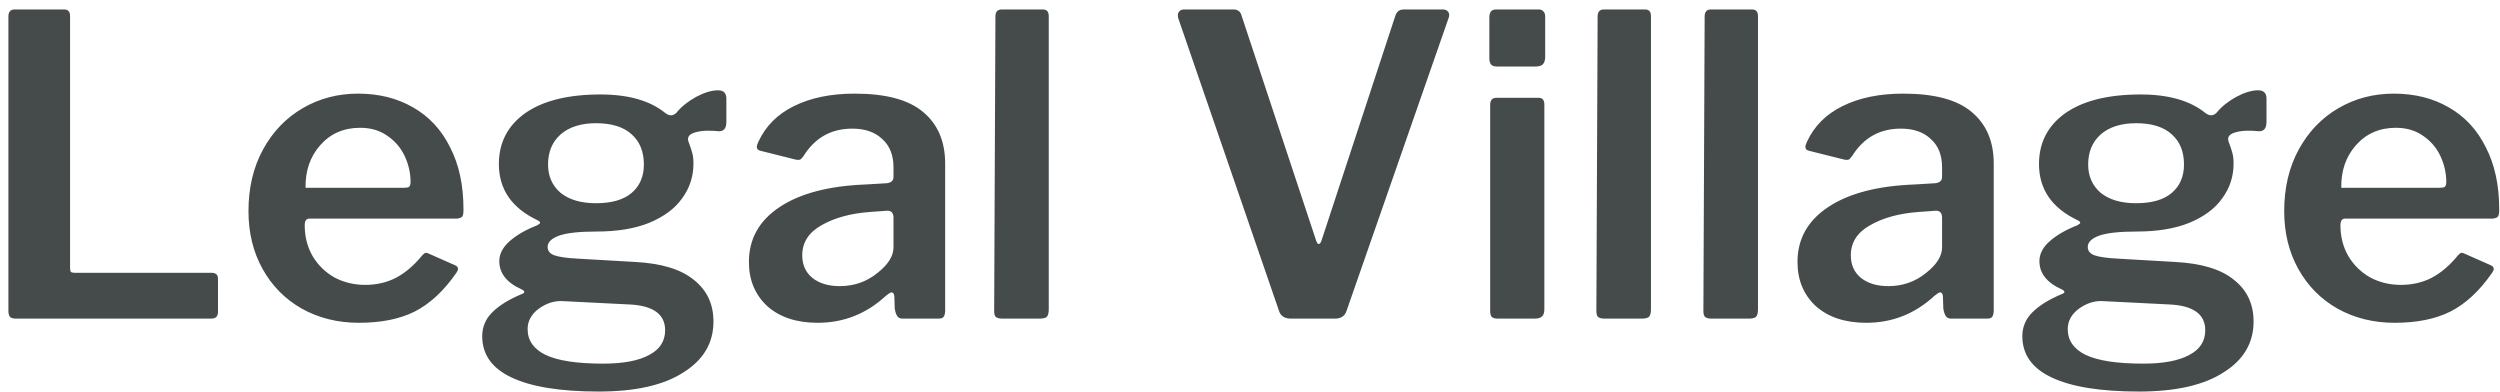 <svg width="204" height="32" viewBox="0 0 204 32" fill="none" xmlns="http://www.w3.org/2000/svg">
<path d="M0.686 1.35C0.686 0.965 0.856 0.772 1.196 0.772H5.242C5.559 0.772 5.718 0.953 5.718 1.316V21.852C5.718 22.011 5.741 22.124 5.786 22.192C5.854 22.237 5.956 22.26 6.092 22.26H17.244C17.607 22.26 17.788 22.419 17.788 22.736V25.49C17.788 25.626 17.743 25.751 17.652 25.864C17.561 25.955 17.414 26 17.21 26H1.332C1.083 26 0.913 25.955 0.822 25.864C0.731 25.751 0.686 25.592 0.686 25.388V1.35ZM24.865 18.384C24.865 19.313 25.08 20.152 25.511 20.9C25.941 21.625 26.531 22.203 27.279 22.634C28.049 23.042 28.888 23.246 29.795 23.246C30.724 23.246 31.563 23.053 32.311 22.668C33.081 22.26 33.807 21.637 34.487 20.798C34.6 20.685 34.691 20.628 34.759 20.628C34.827 20.628 34.929 20.662 35.065 20.73L37.139 21.648C37.297 21.716 37.377 21.818 37.377 21.954C37.377 22.022 37.331 22.124 37.241 22.26C36.221 23.733 35.087 24.787 33.841 25.422C32.617 26.034 31.098 26.34 29.285 26.34C27.562 26.34 26.009 25.955 24.627 25.184C23.267 24.413 22.201 23.337 21.431 21.954C20.66 20.571 20.275 18.996 20.275 17.228C20.275 15.324 20.671 13.647 21.465 12.196C22.258 10.745 23.335 9.623 24.695 8.83C26.055 8.037 27.562 7.64 29.217 7.64C30.917 7.64 32.413 8.014 33.705 8.762C35.019 9.51 36.028 10.598 36.731 12.026C37.456 13.431 37.819 15.109 37.819 17.058V17.194C37.819 17.421 37.785 17.579 37.717 17.67C37.649 17.761 37.501 17.817 37.275 17.84H25.239C24.989 17.84 24.865 18.021 24.865 18.384ZM32.923 15.324C33.149 15.324 33.297 15.301 33.365 15.256C33.455 15.188 33.501 15.052 33.501 14.848C33.501 14.123 33.342 13.42 33.025 12.74C32.707 12.06 32.231 11.505 31.597 11.074C30.985 10.643 30.248 10.428 29.387 10.428C28.049 10.428 26.961 10.904 26.123 11.856C25.307 12.785 24.91 13.941 24.933 15.324H32.923ZM58.592 7.368C59.046 7.368 59.272 7.595 59.272 8.048V9.952C59.272 10.519 59.023 10.768 58.524 10.7C58.343 10.677 58.094 10.666 57.776 10.666C57.436 10.666 57.13 10.7 56.858 10.768C56.269 10.904 56.042 11.165 56.178 11.55C56.314 11.913 56.416 12.219 56.484 12.468C56.552 12.695 56.586 12.989 56.586 13.352C56.586 14.395 56.28 15.335 55.668 16.174C55.079 17.013 54.184 17.681 52.982 18.18C51.804 18.656 50.364 18.894 48.664 18.894C47.259 18.894 46.239 19.007 45.604 19.234C44.992 19.461 44.686 19.767 44.686 20.152C44.686 20.469 44.868 20.696 45.23 20.832C45.616 20.968 46.25 21.059 47.134 21.104L51.826 21.376C53.98 21.489 55.578 21.977 56.62 22.838C57.686 23.677 58.218 24.81 58.218 26.238C58.218 27.983 57.402 29.366 55.77 30.386C54.161 31.429 51.86 31.95 48.868 31.95C45.718 31.95 43.338 31.565 41.728 30.794C40.142 30.046 39.348 28.924 39.348 27.428C39.348 26.68 39.62 26.034 40.164 25.49C40.731 24.923 41.536 24.425 42.578 23.994C42.714 23.949 42.782 23.892 42.782 23.824C42.782 23.756 42.714 23.688 42.578 23.62C41.354 23.076 40.742 22.305 40.742 21.308C40.742 20.719 41.026 20.175 41.592 19.676C42.159 19.177 42.907 18.747 43.836 18.384C43.995 18.293 44.074 18.225 44.074 18.18C44.074 18.112 44.006 18.044 43.87 17.976C41.762 16.979 40.708 15.449 40.708 13.386C40.708 11.641 41.422 10.258 42.85 9.238C44.301 8.218 46.352 7.708 49.004 7.708C51.294 7.708 53.062 8.218 54.308 9.238C54.467 9.351 54.614 9.408 54.75 9.408C54.909 9.408 55.056 9.34 55.192 9.204C55.6 8.705 56.133 8.275 56.79 7.912C57.47 7.549 58.071 7.368 58.592 7.368ZM48.63 16.582C49.922 16.582 50.897 16.299 51.554 15.732C52.212 15.165 52.54 14.395 52.54 13.42C52.54 12.377 52.212 11.561 51.554 10.972C50.897 10.36 49.922 10.054 48.63 10.054C47.406 10.054 46.443 10.36 45.74 10.972C45.06 11.584 44.72 12.4 44.72 13.42C44.72 14.372 45.06 15.143 45.74 15.732C46.443 16.299 47.406 16.582 48.63 16.582ZM45.944 24.572C45.264 24.527 44.607 24.731 43.972 25.184C43.36 25.637 43.054 26.193 43.054 26.85C43.054 27.779 43.542 28.482 44.516 28.958C45.514 29.434 47.078 29.672 49.208 29.672C50.863 29.672 52.121 29.434 52.982 28.958C53.844 28.505 54.274 27.836 54.274 26.952C54.274 25.637 53.3 24.935 51.35 24.844L45.944 24.572ZM72.297 24.13C70.71 25.603 68.851 26.34 66.721 26.34C64.998 26.34 63.627 25.887 62.607 24.98C61.609 24.051 61.111 22.849 61.111 21.376C61.111 19.495 61.949 17.999 63.627 16.888C65.304 15.777 67.65 15.165 70.665 15.052L72.365 14.95C72.727 14.905 72.909 14.735 72.909 14.44V13.658C72.909 12.661 72.603 11.89 71.991 11.346C71.401 10.779 70.585 10.496 69.543 10.496C67.82 10.496 66.494 11.244 65.565 12.74C65.497 12.831 65.429 12.91 65.361 12.978C65.315 13.023 65.247 13.046 65.157 13.046C65.043 13.046 64.953 13.035 64.885 13.012L62.029 12.298C61.847 12.253 61.757 12.151 61.757 11.992C61.757 11.879 61.802 11.731 61.893 11.55C62.482 10.281 63.445 9.317 64.783 8.66C66.143 7.98 67.797 7.64 69.747 7.64C72.285 7.64 74.144 8.139 75.323 9.136C76.524 10.133 77.125 11.539 77.125 13.352V25.32C77.125 25.569 77.079 25.751 76.989 25.864C76.921 25.955 76.773 26 76.547 26H73.657C73.453 26 73.305 25.932 73.215 25.796C73.124 25.66 73.056 25.456 73.011 25.184L72.977 24.164C72.954 23.96 72.875 23.858 72.739 23.858C72.671 23.858 72.523 23.949 72.297 24.13ZM72.909 17.772C72.909 17.568 72.863 17.421 72.773 17.33C72.705 17.239 72.58 17.194 72.399 17.194L71.005 17.296C69.418 17.409 68.092 17.772 67.027 18.384C65.984 18.973 65.463 19.789 65.463 20.832C65.463 21.603 65.735 22.215 66.279 22.668C66.845 23.121 67.593 23.348 68.523 23.348C69.701 23.348 70.733 22.985 71.617 22.26C72.478 21.58 72.909 20.889 72.909 20.186V17.772ZM85.578 25.252C85.578 25.547 85.521 25.751 85.408 25.864C85.294 25.955 85.09 26 84.796 26H81.804C81.554 26 81.373 25.955 81.26 25.864C81.169 25.773 81.124 25.615 81.124 25.388L81.226 1.35C81.226 0.965 81.396 0.772 81.736 0.772H85.102C85.419 0.772 85.578 0.953 85.578 1.316V25.252ZM117.736 0.772C117.94 0.772 118.087 0.84 118.178 0.976C118.268 1.112 118.28 1.271 118.212 1.452L109.882 25.354C109.746 25.785 109.428 26 108.93 26H105.36C104.838 26 104.51 25.796 104.374 25.388L96.145 1.486C96.123 1.441 96.112 1.361 96.112 1.248C96.112 1.112 96.157 0.999 96.248 0.908C96.338 0.817 96.463 0.772 96.621 0.772H100.668C101.008 0.772 101.223 0.942 101.314 1.282L107.4 19.642C107.468 19.823 107.536 19.914 107.604 19.914C107.694 19.914 107.774 19.812 107.842 19.608L113.86 1.282C113.973 0.942 114.2 0.772 114.54 0.772H117.736ZM126.087 4.648C126.087 4.92 126.019 5.124 125.883 5.26C125.77 5.373 125.566 5.43 125.271 5.43H122.177C121.928 5.43 121.758 5.373 121.667 5.26C121.576 5.147 121.531 4.977 121.531 4.75V1.418C121.531 0.987 121.712 0.772 122.075 0.772H125.577C125.736 0.772 125.86 0.829 125.951 0.942C126.042 1.033 126.087 1.169 126.087 1.35V4.648ZM126.019 25.252C126.019 25.524 125.951 25.717 125.815 25.83C125.702 25.943 125.498 26 125.203 26H122.245C121.996 26 121.826 25.955 121.735 25.864C121.644 25.773 121.599 25.615 121.599 25.388V8.558C121.599 8.173 121.769 7.98 122.109 7.98H125.543C125.86 7.98 126.019 8.161 126.019 8.524V25.252ZM134.718 25.252C134.718 25.547 134.662 25.751 134.548 25.864C134.435 25.955 134.231 26 133.936 26H130.944C130.695 26 130.514 25.955 130.4 25.864C130.31 25.773 130.264 25.615 130.264 25.388L130.366 1.35C130.366 0.965 130.536 0.772 130.876 0.772H134.242C134.56 0.772 134.718 0.953 134.718 1.316V25.252ZM143.451 25.252C143.451 25.547 143.394 25.751 143.281 25.864C143.167 25.955 142.963 26 142.669 26H139.677C139.427 26 139.246 25.955 139.133 25.864C139.042 25.773 138.997 25.615 138.997 25.388L139.099 1.35C139.099 0.965 139.269 0.772 139.609 0.772H142.975C143.292 0.772 143.451 0.953 143.451 1.316V25.252ZM157.861 24.13C156.274 25.603 154.416 26.34 152.285 26.34C150.562 26.34 149.191 25.887 148.171 24.98C147.174 24.051 146.675 22.849 146.675 21.376C146.675 19.495 147.514 17.999 149.191 16.888C150.868 15.777 153.214 15.165 156.229 15.052L157.929 14.95C158.292 14.905 158.473 14.735 158.473 14.44V13.658C158.473 12.661 158.167 11.89 157.555 11.346C156.966 10.779 156.15 10.496 155.107 10.496C153.384 10.496 152.058 11.244 151.129 12.74C151.061 12.831 150.993 12.91 150.925 12.978C150.88 13.023 150.812 13.046 150.721 13.046C150.608 13.046 150.517 13.035 150.449 13.012L147.593 12.298C147.412 12.253 147.321 12.151 147.321 11.992C147.321 11.879 147.366 11.731 147.457 11.55C148.046 10.281 149.01 9.317 150.347 8.66C151.707 7.98 153.362 7.64 155.311 7.64C157.85 7.64 159.708 8.139 160.887 9.136C162.088 10.133 162.689 11.539 162.689 13.352V25.32C162.689 25.569 162.644 25.751 162.553 25.864C162.485 25.955 162.338 26 162.111 26H159.221C159.017 26 158.87 25.932 158.779 25.796C158.688 25.66 158.62 25.456 158.575 25.184L158.541 24.164C158.518 23.96 158.439 23.858 158.303 23.858C158.235 23.858 158.088 23.949 157.861 24.13ZM158.473 17.772C158.473 17.568 158.428 17.421 158.337 17.33C158.269 17.239 158.144 17.194 157.963 17.194L156.569 17.296C154.982 17.409 153.656 17.772 152.591 18.384C151.548 18.973 151.027 19.789 151.027 20.832C151.027 21.603 151.299 22.215 151.843 22.668C152.41 23.121 153.158 23.348 154.087 23.348C155.266 23.348 156.297 22.985 157.181 22.26C158.042 21.58 158.473 20.889 158.473 20.186V17.772ZM184.266 7.368C184.719 7.368 184.946 7.595 184.946 8.048V9.952C184.946 10.519 184.697 10.768 184.198 10.7C184.017 10.677 183.767 10.666 183.45 10.666C183.11 10.666 182.804 10.7 182.532 10.768C181.943 10.904 181.716 11.165 181.852 11.55C181.988 11.913 182.09 12.219 182.158 12.468C182.226 12.695 182.26 12.989 182.26 13.352C182.26 14.395 181.954 15.335 181.342 16.174C180.753 17.013 179.857 17.681 178.656 18.18C177.477 18.656 176.038 18.894 174.338 18.894C172.933 18.894 171.913 19.007 171.278 19.234C170.666 19.461 170.36 19.767 170.36 20.152C170.36 20.469 170.541 20.696 170.904 20.832C171.289 20.968 171.924 21.059 172.808 21.104L177.5 21.376C179.653 21.489 181.251 21.977 182.294 22.838C183.359 23.677 183.892 24.81 183.892 26.238C183.892 27.983 183.076 29.366 181.444 30.386C179.835 31.429 177.534 31.95 174.542 31.95C171.391 31.95 169.011 31.565 167.402 30.794C165.815 30.046 165.022 28.924 165.022 27.428C165.022 26.68 165.294 26.034 165.838 25.49C166.405 24.923 167.209 24.425 168.252 23.994C168.388 23.949 168.456 23.892 168.456 23.824C168.456 23.756 168.388 23.688 168.252 23.62C167.028 23.076 166.416 22.305 166.416 21.308C166.416 20.719 166.699 20.175 167.266 19.676C167.833 19.177 168.581 18.747 169.51 18.384C169.669 18.293 169.748 18.225 169.748 18.18C169.748 18.112 169.68 18.044 169.544 17.976C167.436 16.979 166.382 15.449 166.382 13.386C166.382 11.641 167.096 10.258 168.524 9.238C169.975 8.218 172.026 7.708 174.678 7.708C176.967 7.708 178.735 8.218 179.982 9.238C180.141 9.351 180.288 9.408 180.424 9.408C180.583 9.408 180.73 9.34 180.866 9.204C181.274 8.705 181.807 8.275 182.464 7.912C183.144 7.549 183.745 7.368 184.266 7.368ZM174.304 16.582C175.596 16.582 176.571 16.299 177.228 15.732C177.885 15.165 178.214 14.395 178.214 13.42C178.214 12.377 177.885 11.561 177.228 10.972C176.571 10.36 175.596 10.054 174.304 10.054C173.08 10.054 172.117 10.36 171.414 10.972C170.734 11.584 170.394 12.4 170.394 13.42C170.394 14.372 170.734 15.143 171.414 15.732C172.117 16.299 173.08 16.582 174.304 16.582ZM171.618 24.572C170.938 24.527 170.281 24.731 169.646 25.184C169.034 25.637 168.728 26.193 168.728 26.85C168.728 27.779 169.215 28.482 170.19 28.958C171.187 29.434 172.751 29.672 174.882 29.672C176.537 29.672 177.795 29.434 178.656 28.958C179.517 28.505 179.948 27.836 179.948 26.952C179.948 25.637 178.973 24.935 177.024 24.844L171.618 24.572ZM190.98 18.384C190.98 19.313 191.195 20.152 191.626 20.9C192.057 21.625 192.646 22.203 193.394 22.634C194.165 23.042 195.003 23.246 195.91 23.246C196.839 23.246 197.678 23.053 198.426 22.668C199.197 22.26 199.922 21.637 200.602 20.798C200.715 20.685 200.806 20.628 200.874 20.628C200.942 20.628 201.044 20.662 201.18 20.73L203.254 21.648C203.413 21.716 203.492 21.818 203.492 21.954C203.492 22.022 203.447 22.124 203.356 22.26C202.336 23.733 201.203 24.787 199.956 25.422C198.732 26.034 197.213 26.34 195.4 26.34C193.677 26.34 192.125 25.955 190.742 25.184C189.382 24.413 188.317 23.337 187.546 21.954C186.775 20.571 186.39 18.996 186.39 17.228C186.39 15.324 186.787 13.647 187.58 12.196C188.373 10.745 189.45 9.623 190.81 8.83C192.17 8.037 193.677 7.64 195.332 7.64C197.032 7.64 198.528 8.014 199.82 8.762C201.135 9.51 202.143 10.598 202.846 12.026C203.571 13.431 203.934 15.109 203.934 17.058V17.194C203.934 17.421 203.9 17.579 203.832 17.67C203.764 17.761 203.617 17.817 203.39 17.84H191.354C191.105 17.84 190.98 18.021 190.98 18.384ZM199.038 15.324C199.265 15.324 199.412 15.301 199.48 15.256C199.571 15.188 199.616 15.052 199.616 14.848C199.616 14.123 199.457 13.42 199.14 12.74C198.823 12.06 198.347 11.505 197.712 11.074C197.1 10.643 196.363 10.428 195.502 10.428C194.165 10.428 193.077 10.904 192.238 11.856C191.422 12.785 191.025 13.941 191.048 15.324H199.038Z" fill="#454B4B"/>
</svg>
